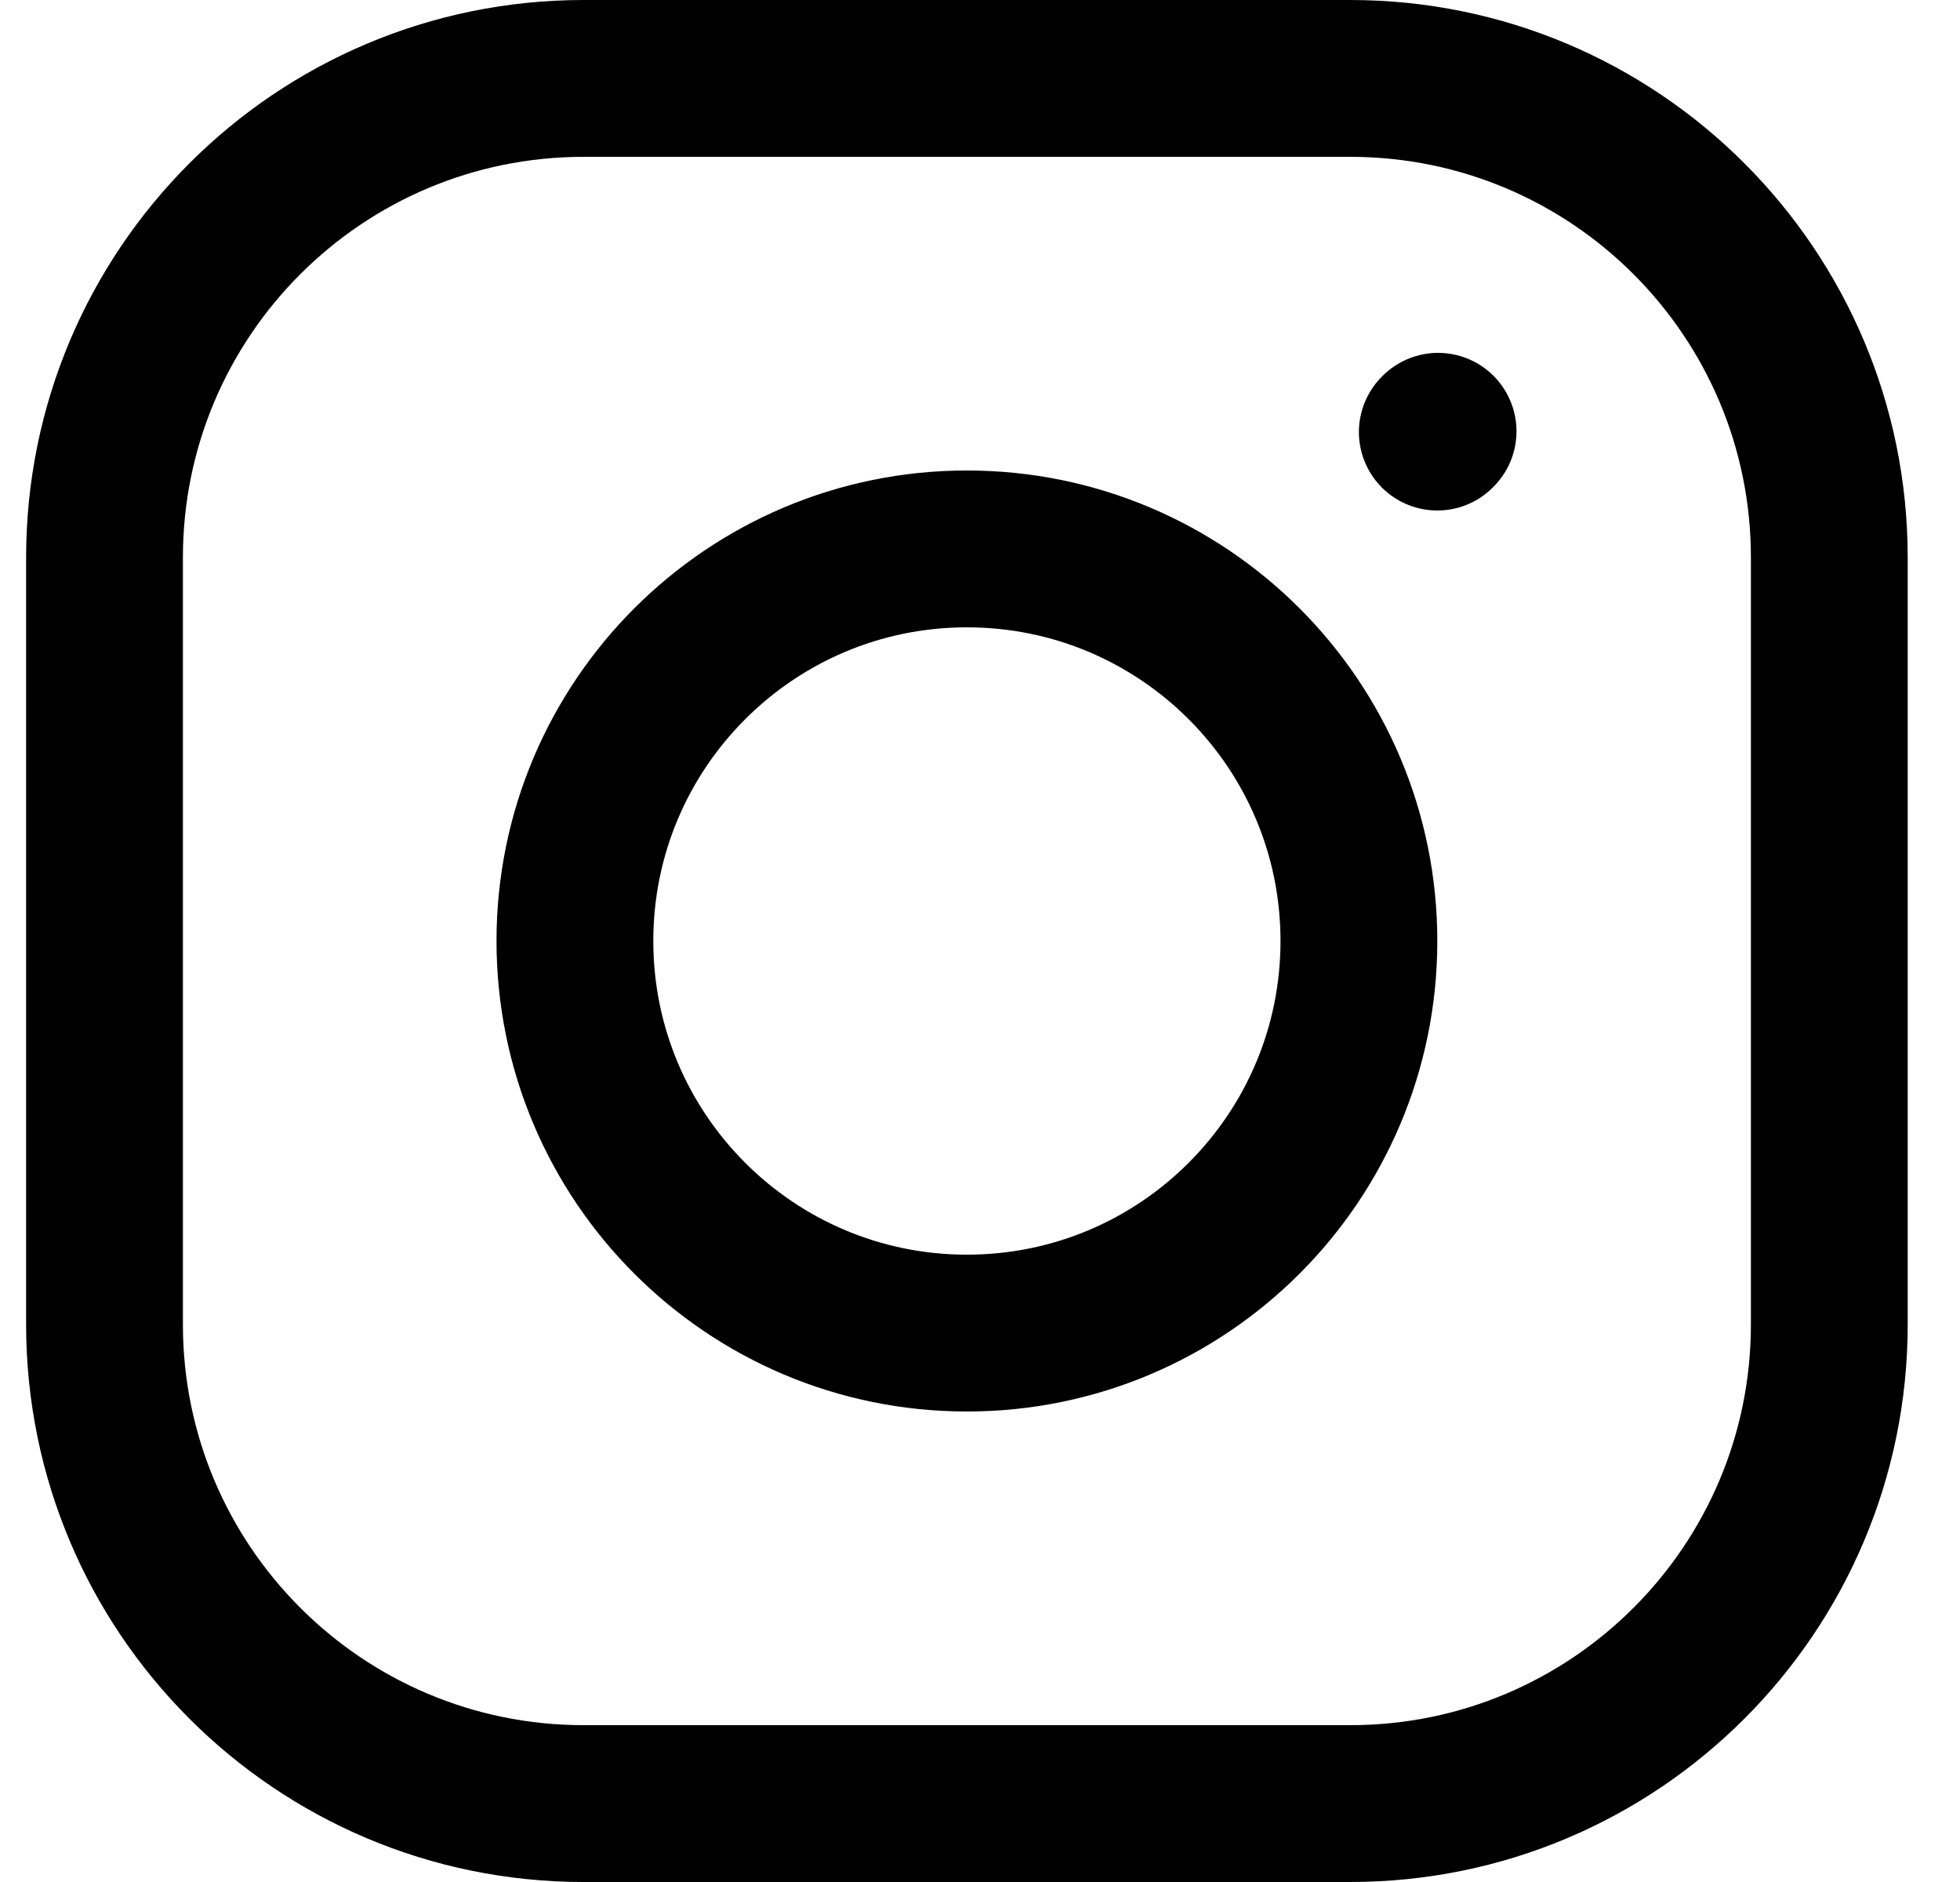 <svg width="25" height="24" viewBox="0 0 25 24" fill="none" xmlns="http://www.w3.org/2000/svg">
<g clip-path="url(#clip0_211_1122)">
<path d="M12.333 17C15.095 17 17.333 14.761 17.333 12C17.333 9.239 15.095 7 12.333 7C9.572 7 7.333 9.239 7.333 12C7.333 14.761 9.572 17 12.333 17Z" stroke="black" stroke-width="2" stroke-linecap="round" stroke-linejoin="round"/>
<path d="M1.333 16.889V7.111C1.333 3.736 4.069 1 7.444 1H17.222C20.597 1 23.333 3.736 23.333 7.111V16.889C23.333 20.264 20.597 23 17.222 23H7.444C4.069 23 1.333 20.264 1.333 16.889Z" stroke="black" stroke-width="2"/>
<path d="M18.333 5.51L18.343 5.5" stroke="black" stroke-width="2" stroke-linecap="round" stroke-linejoin="round"/>
</g>
<defs>
<clipPath id="clip0_211_1122">
<rect width="24" height="24" fill="white" transform="translate(0.333)"/>
</clipPath>
</defs>
</svg>
